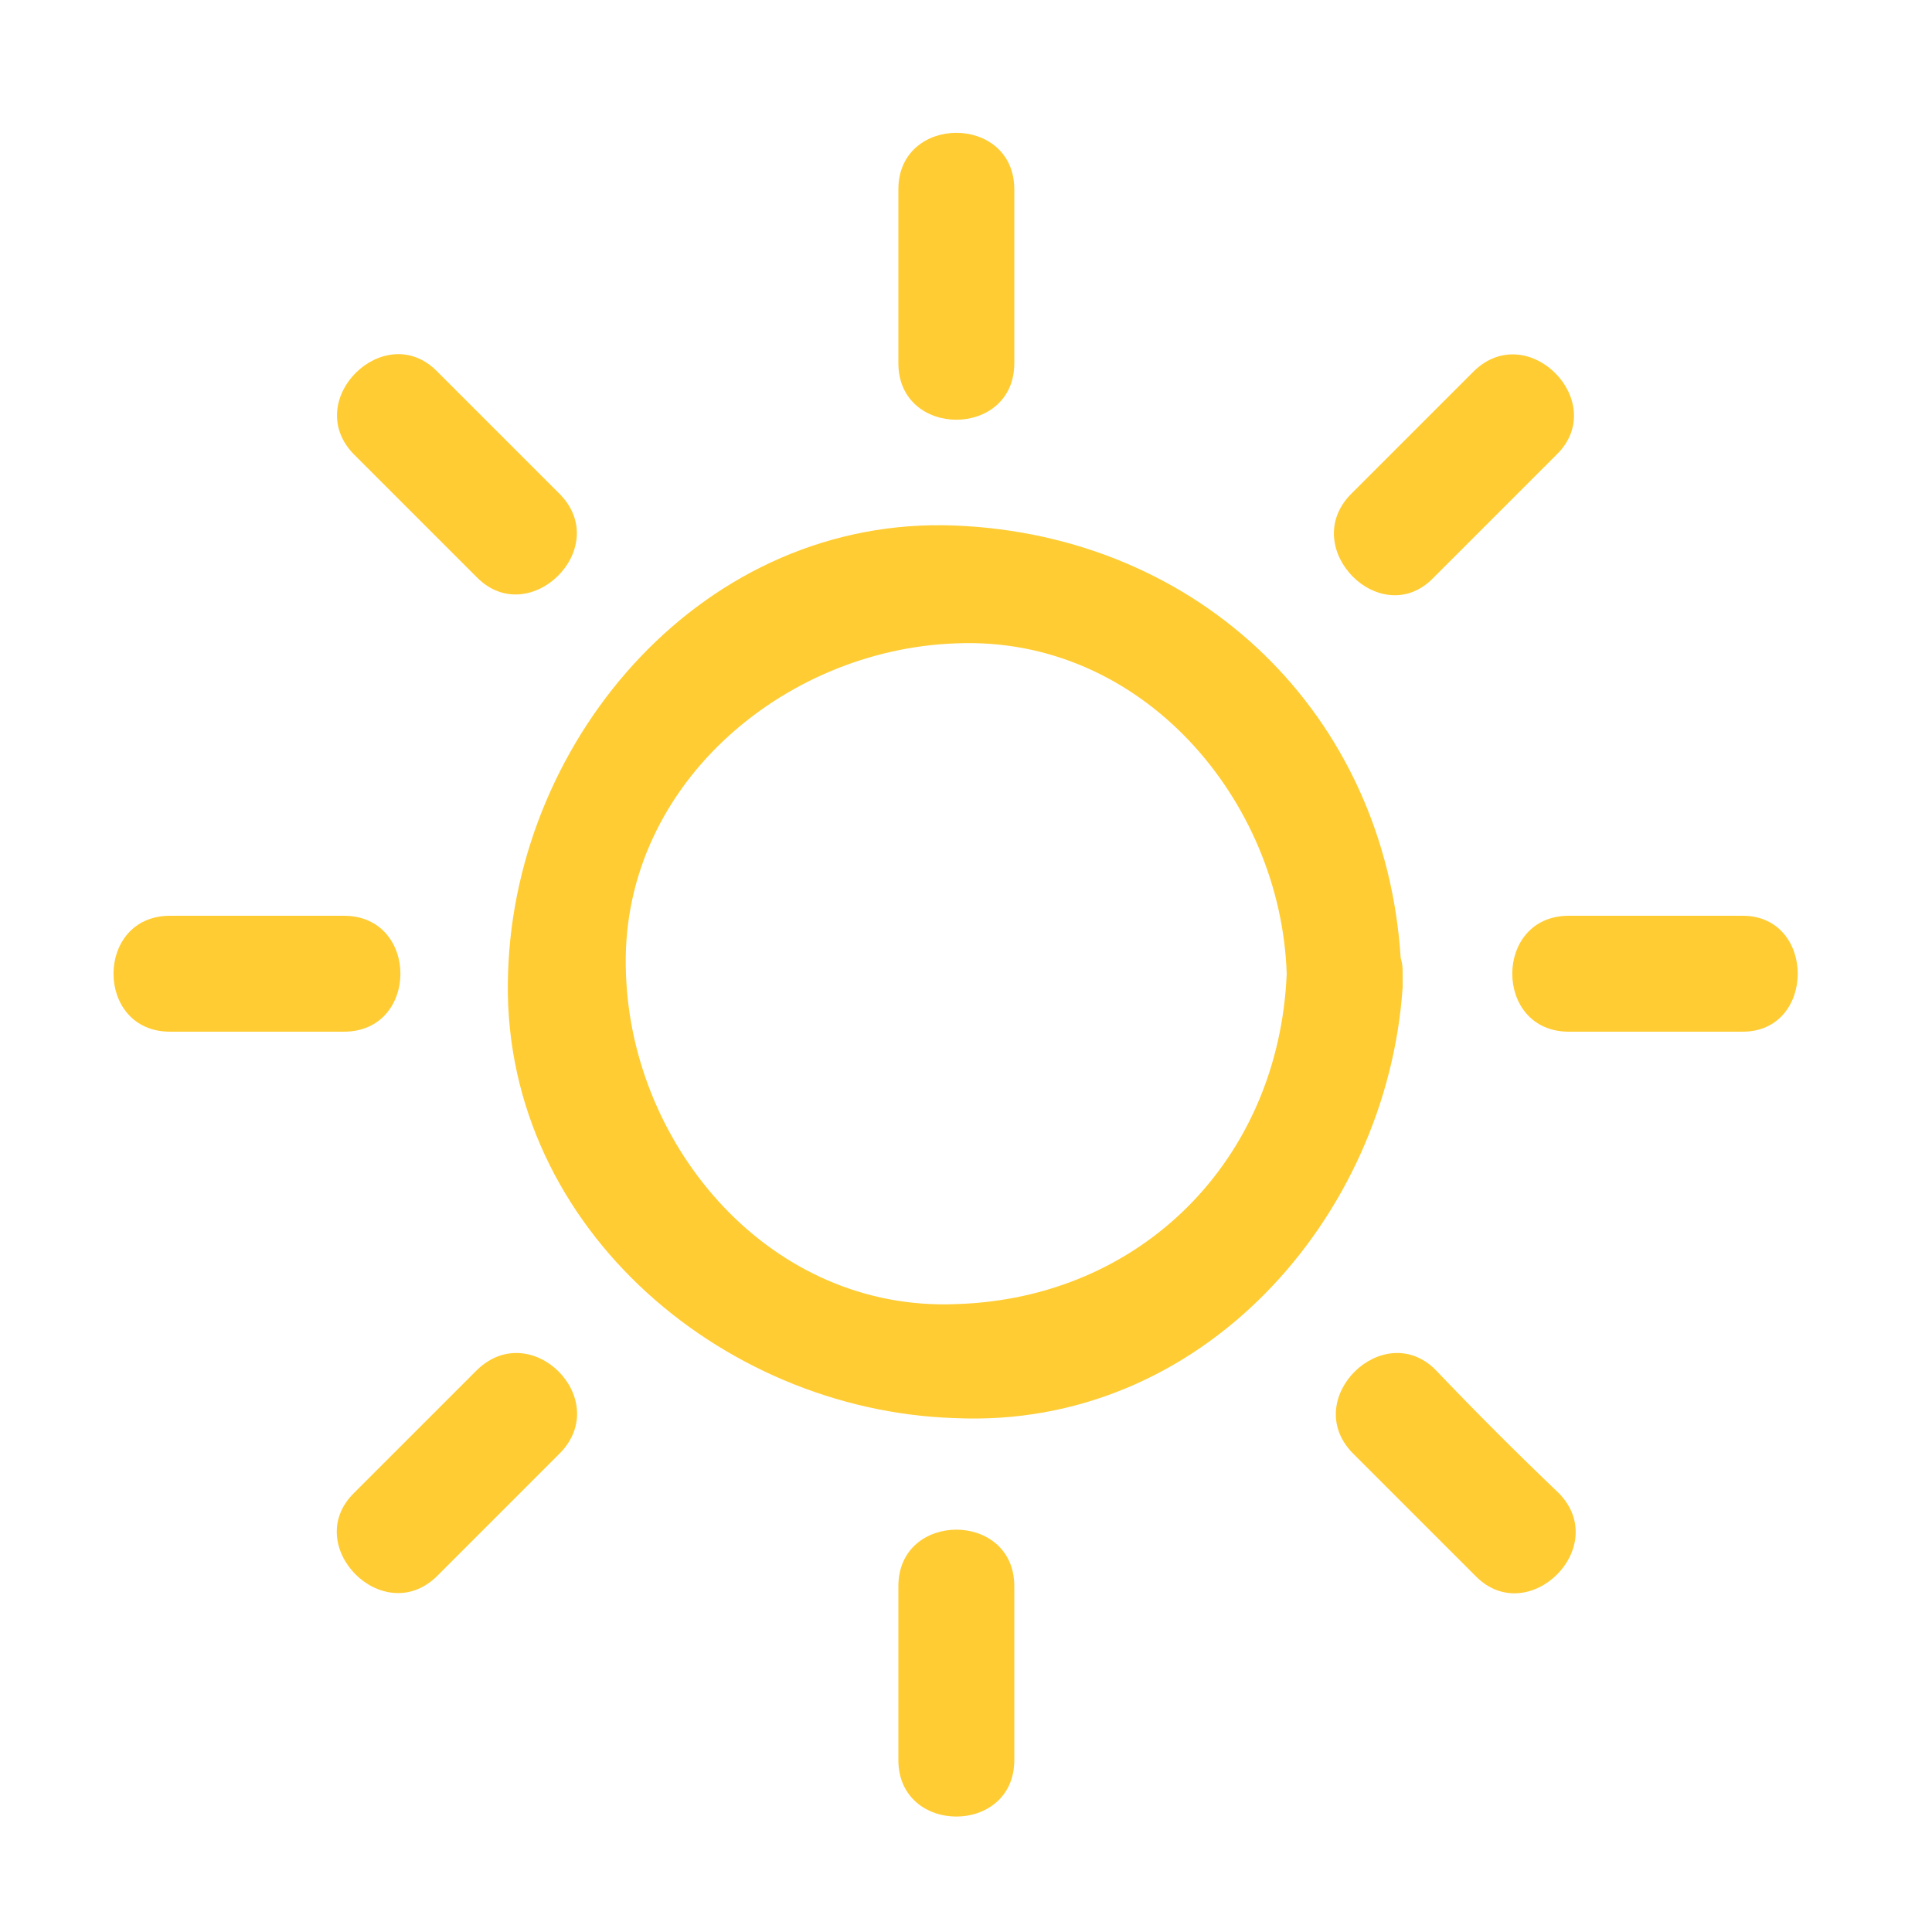 <?xml version="1.0" encoding="utf-8"?>
<!-- Generator: Adobe Illustrator 23.1.1, SVG Export Plug-In . SVG Version: 6.00 Build 0)  -->
<svg version="1.1" id="Ebene_1" xmlns="http://www.w3.org/2000/svg" xmlns:xlink="http://www.w3.org/1999/xlink" x="0px" y="0px"
	 viewBox="0 0 100 100" style="enable-background:new 0 0 100 100;" xml:space="preserve">
<style type="text/css">
	.st0{fill:#FFCC33;}
	.st1{fill:#9999CC;}
	.st2{fill:#FF9966;}
	.st3{enable-background:new    ;}
	.st4{fill:#3A8FD7;}
	.st5{fill:#57BA40;stroke:#57BA40;stroke-width:0.15;}
	.st6{fill-rule:evenodd;clip-rule:evenodd;fill:#D9B57B;}
	.st7{fill-rule:evenodd;clip-rule:evenodd;fill:#8B8B8B;stroke:#8B8B8B;stroke-width:0.15;}
</style>
<g>
	<path class="st0" d="M72.6,50.4c0-0.3,0-0.5-0.1-0.8c-0.8-12.6-10.4-21.9-23.1-22.4c-12.9-0.5-22.7,10.9-23.1,23.1
		c-0.5,12.9,10.9,22.7,23.1,23.1C62.2,74,71.8,63,72.6,51.1C72.6,50.9,72.6,50.6,72.6,50.4z M49.5,67.5c-9.6,0.4-16.8-8.1-17.1-17.1
		c-0.4-9.6,8.1-16.8,17.1-17.1c9.6-0.4,16.8,8.1,17.1,17.1C66.2,60,59.1,67.2,49.5,67.5z"/>
	<path class="st0" d="M52.5,18.8c0-3,0-6,0-9c0-3.9-6-3.9-6,0c0,3,0,6,0,9C46.5,22.7,52.5,22.7,52.5,18.8z"/>
	<path class="st0" d="M46.5,82.1c0,3,0,6,0,9c0,3.9,6,3.9,6,0c0-3,0-6,0-9C52.5,78.2,46.5,78.2,46.5,82.1z"/>
	<path class="st0" d="M17.8,47.4c-3,0-6,0-9,0c-3.9,0-3.9,6,0,6c3,0,6,0,9,0C21.7,53.4,21.7,47.4,17.8,47.4z"/>
	<path class="st0" d="M90.2,47.4c-3,0-6,0-9,0c-3.9,0-3.9,6,0,6c3,0,6,0,9,0C94,53.4,94,47.4,90.2,47.4z"/>
	<path class="st0" d="M74.2,29.9c2.1-2.1,4.3-4.3,6.4-6.4c2.7-2.7-1.5-7-4.3-4.3c-2.1,2.1-4.3,4.3-6.4,6.4
		C67.2,28.4,71.5,32.7,74.2,29.9z"/>
	<path class="st0" d="M24.7,70.9c-2.1,2.1-4.3,4.3-6.4,6.4c-2.7,2.7,1.5,7,4.3,4.3c2.1-2.1,4.3-4.3,6.4-6.4
		C31.7,72.4,27.5,68.2,24.7,70.9z"/>
	<path class="st0" d="M24.7,29.9c2.7,2.7,7-1.5,4.3-4.3c-2.1-2.1-4.3-4.3-6.4-6.4c-2.7-2.7-7,1.5-4.3,4.3
		C20.5,25.7,22.6,27.8,24.7,29.9z"/>
	<path class="st0" d="M74.3,70.9c-2.7-2.7-7,1.5-4.3,4.3c2.1,2.1,4.3,4.3,6.4,6.4c2.7,2.7,7-1.5,4.3-4.3
		C78.5,75.2,76.4,73.1,74.3,70.9z"/>
</g>
</svg>
